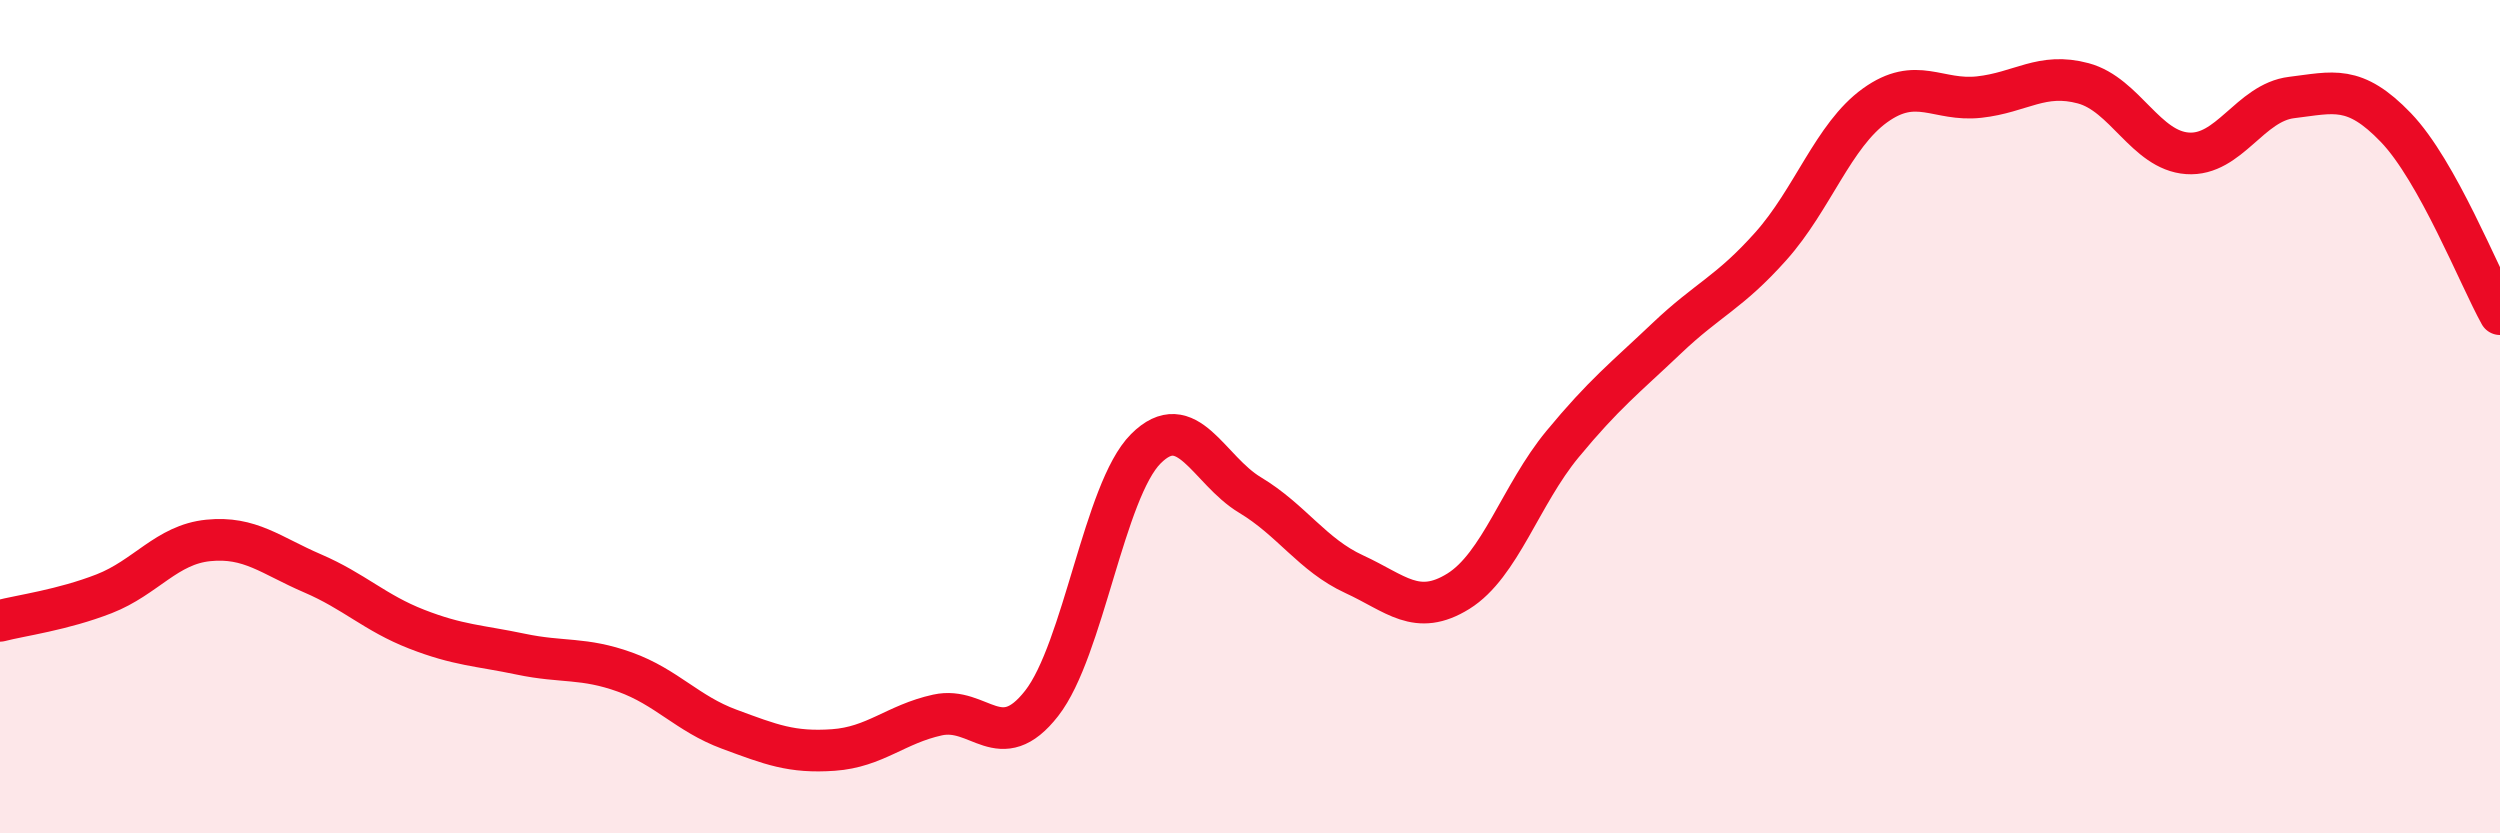 
    <svg width="60" height="20" viewBox="0 0 60 20" xmlns="http://www.w3.org/2000/svg">
      <path
        d="M 0,14.9 C 0.5,14.77 1.5,14.64 2.5,14.25 C 3.5,13.86 4,13.07 5,12.97 C 6,12.87 6.5,13.33 7.5,13.76 C 8.5,14.19 9,14.71 10,15.1 C 11,15.49 11.5,15.49 12.5,15.7 C 13.5,15.91 14,15.77 15,16.13 C 16,16.49 16.5,17.13 17.5,17.5 C 18.5,17.87 19,18.07 20,18 C 21,17.93 21.5,17.38 22.5,17.16 C 23.5,16.94 24,18.16 25,16.88 C 26,15.6 26.5,11.77 27.5,10.77 C 28.5,9.77 29,11.28 30,11.88 C 31,12.48 31.5,13.32 32.5,13.78 C 33.5,14.24 34,14.81 35,14.19 C 36,13.57 36.5,11.87 37.5,10.66 C 38.5,9.45 39,9.07 40,8.12 C 41,7.17 41.5,7.03 42.5,5.91 C 43.5,4.79 44,3.25 45,2.53 C 46,1.81 46.5,2.44 47.5,2.33 C 48.5,2.22 49,1.73 50,2 C 51,2.27 51.5,3.61 52.5,3.68 C 53.5,3.75 54,2.46 55,2.34 C 56,2.22 56.5,2.02 57.5,3.06 C 58.5,4.1 59.5,6.64 60,7.54L60 20L0 20Z"
        fill="#EB0A25"
        opacity="0.1"
        stroke-linecap="round"
        stroke-linejoin="round"
      />
      <path
        d="M 0,14.9 C 0.5,14.77 1.5,14.64 2.5,14.25 C 3.5,13.86 4,13.07 5,12.97 C 6,12.87 6.5,13.33 7.5,13.76 C 8.5,14.19 9,14.71 10,15.1 C 11,15.49 11.5,15.49 12.5,15.7 C 13.5,15.91 14,15.77 15,16.13 C 16,16.49 16.5,17.13 17.5,17.5 C 18.5,17.87 19,18.07 20,18 C 21,17.93 21.5,17.38 22.5,17.16 C 23.5,16.94 24,18.16 25,16.88 C 26,15.6 26.5,11.77 27.5,10.77 C 28.5,9.77 29,11.28 30,11.88 C 31,12.48 31.5,13.32 32.5,13.78 C 33.5,14.24 34,14.81 35,14.19 C 36,13.57 36.5,11.87 37.5,10.66 C 38.5,9.45 39,9.07 40,8.12 C 41,7.17 41.5,7.03 42.5,5.91 C 43.5,4.79 44,3.25 45,2.53 C 46,1.81 46.5,2.44 47.5,2.33 C 48.5,2.22 49,1.73 50,2 C 51,2.27 51.5,3.61 52.5,3.68 C 53.5,3.75 54,2.46 55,2.34 C 56,2.22 56.5,2.02 57.5,3.06 C 58.5,4.1 59.5,6.64 60,7.54"
        stroke="#EB0A25"
        stroke-width="1"
        fill="none"
        stroke-linecap="round"
        stroke-linejoin="round"
      />
    </svg>
  